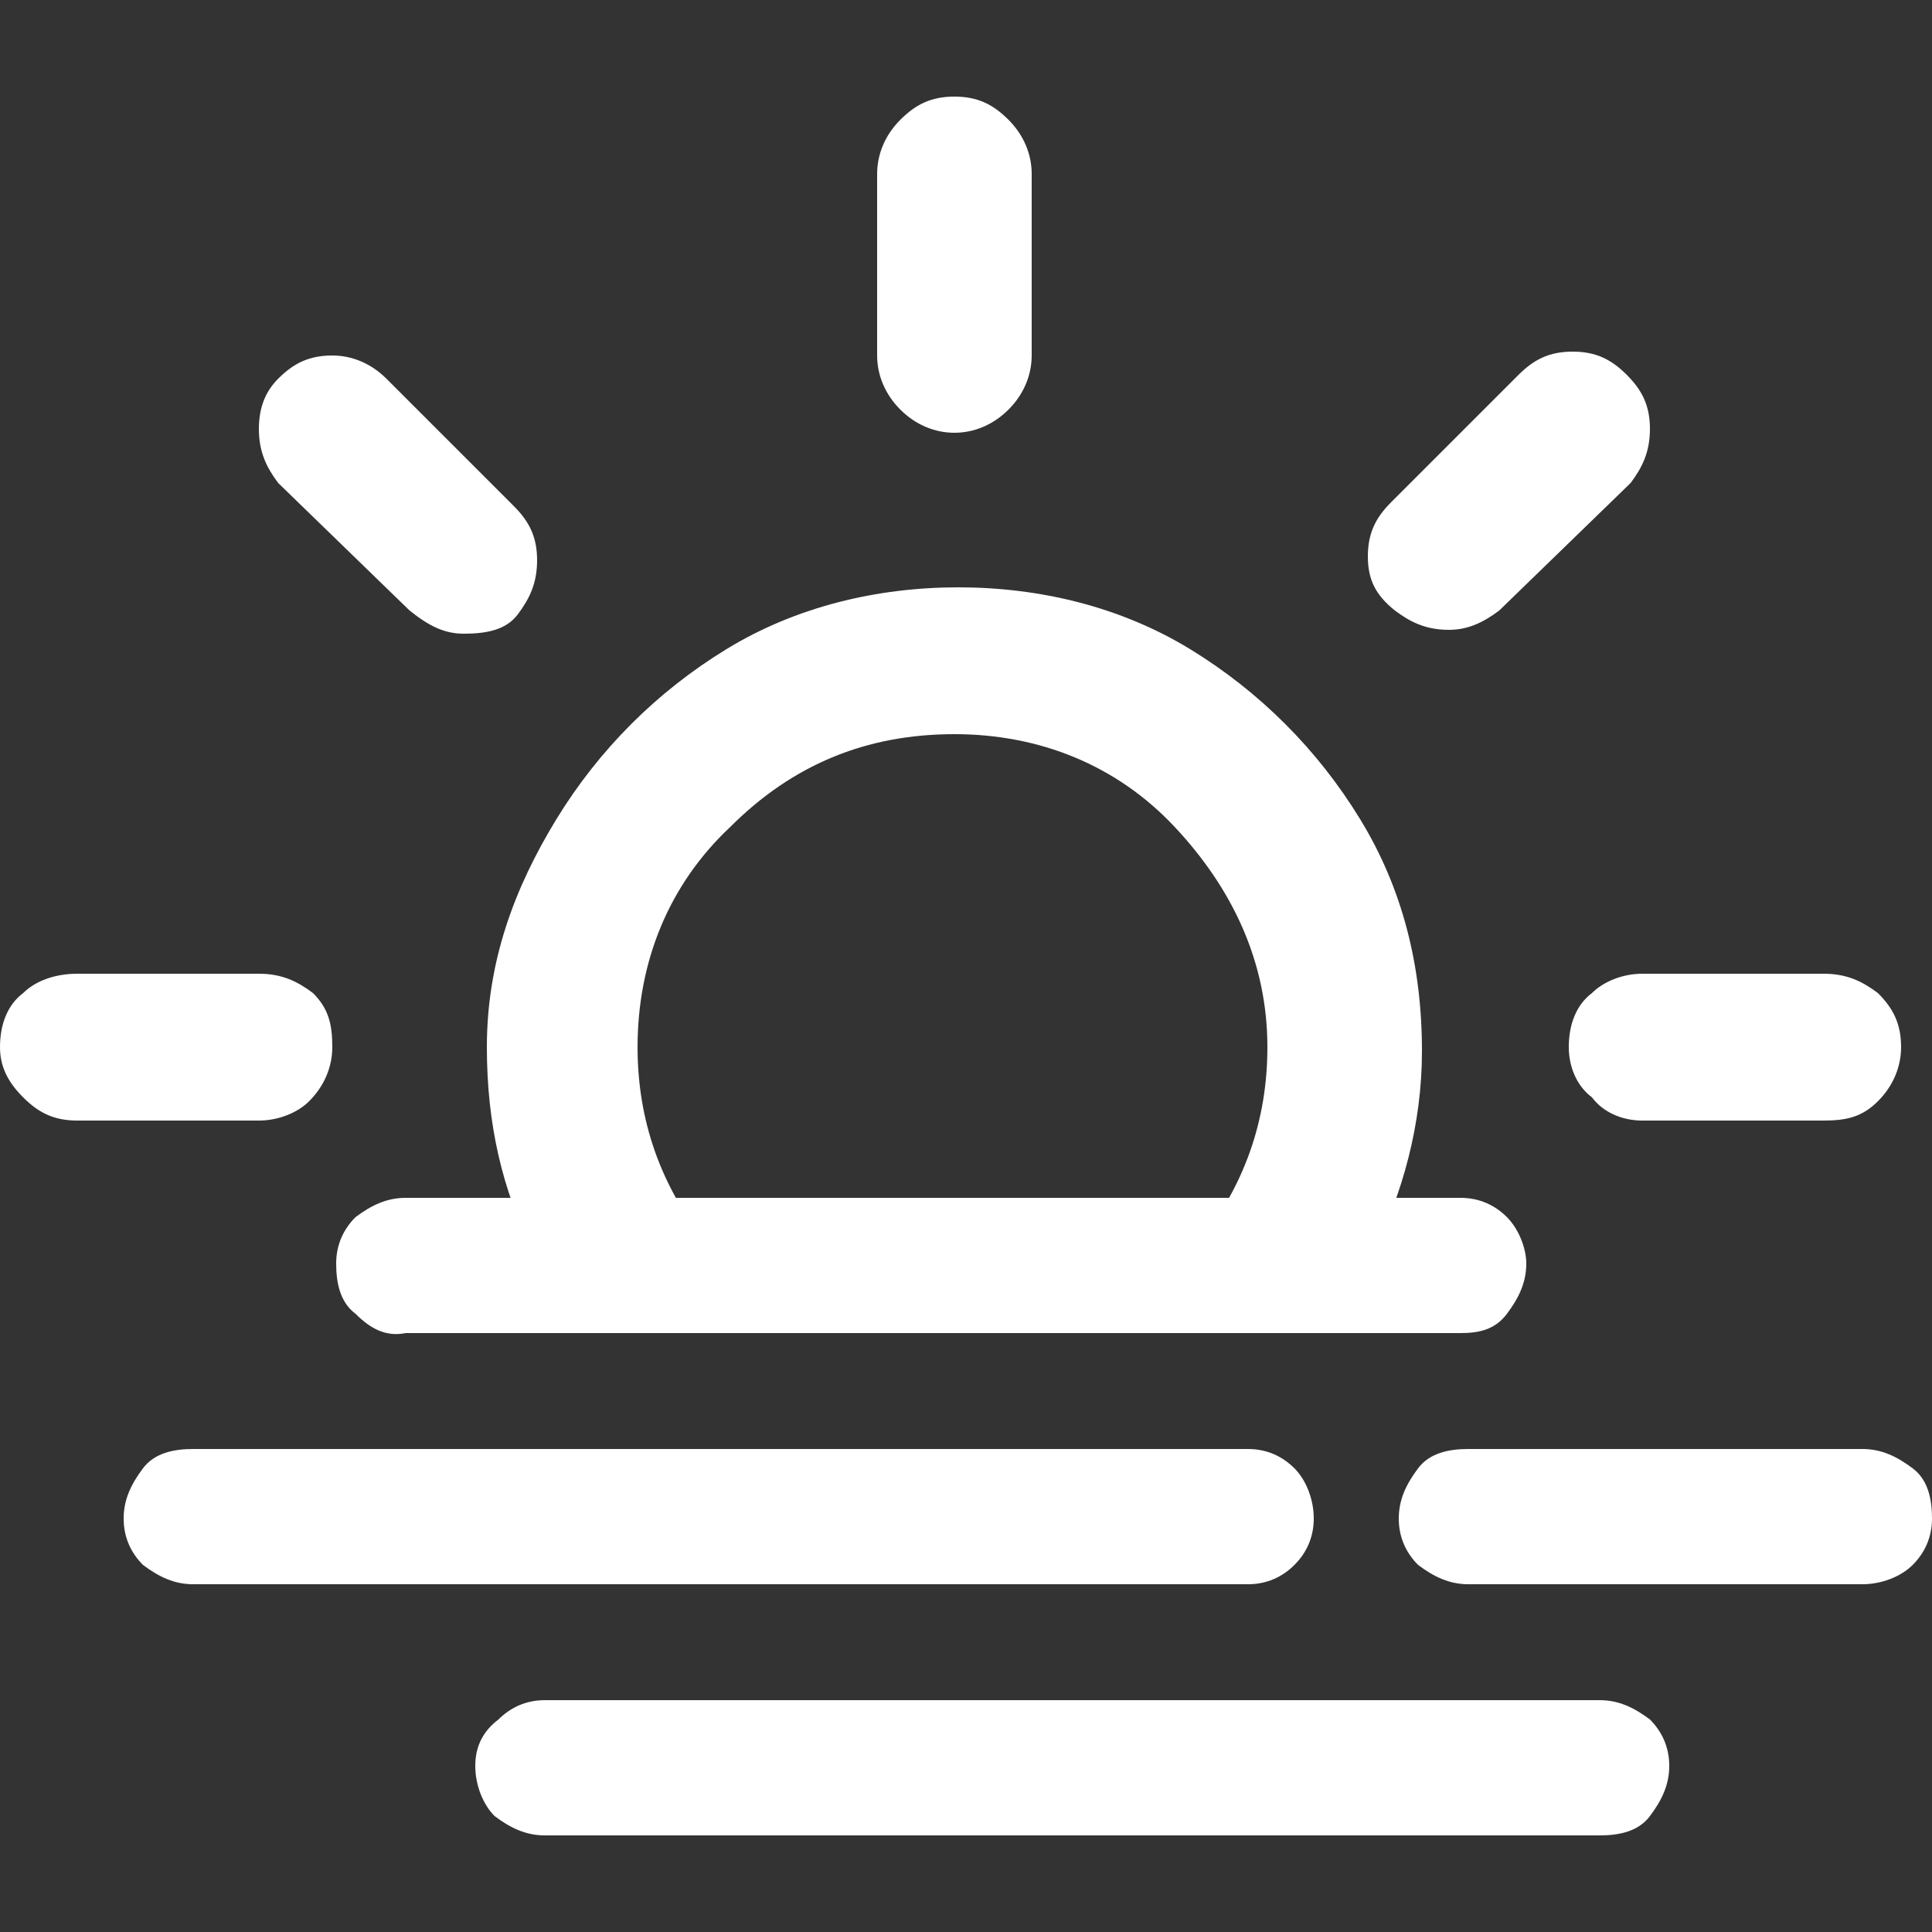 <?xml version="1.0" encoding="utf-8"?>
<!-- Generator: Adobe Illustrator 28.1.0, SVG Export Plug-In . SVG Version: 6.00 Build 0)  -->
<svg version="1.1" id="Layer_1" xmlns="http://www.w3.org/2000/svg" xmlns:xlink="http://www.w3.org/1999/xlink" x="0px" y="0px"
	 viewBox="0 0 50 50" style="enable-background:new 0 0 50 50;" xml:space="preserve">
<rect x="0" y="0" width="50" height="50" fill="#333333" stroke="none"/>
<style type="text/css">
	.st0{fill:#fff;}
</style>
<g>
	<g>
		<path class="st0" d="M3.2,39.3c0-0.5,0.2-0.9,0.5-1.3s0.8-0.5,1.3-0.5h27.3c0.5,0,0.9,0.2,1.2,0.5c0.3,0.3,0.5,0.8,0.5,1.3
			c0,0.5-0.2,0.9-0.5,1.2c-0.3,0.3-0.7,0.5-1.2,0.5H5c-0.5,0-0.9-0.2-1.3-0.5C3.4,40.2,3.2,39.8,3.2,39.3z M9.2,34
			c-0.4-0.3-0.5-0.8-0.5-1.3c0-0.5,0.2-0.9,0.5-1.2C9.6,31.2,10,31,10.5,31h27.3c0.5,0,0.9,0.2,1.2,0.5c0.3,0.3,0.5,0.8,0.5,1.2
			c0,0.5-0.2,0.9-0.5,1.3s-0.7,0.5-1.2,0.5H10.5C10,34.6,9.6,34.4,9.2,34z M12.3,45.7c0-0.5,0.2-0.9,0.6-1.2
			c0.3-0.3,0.7-0.5,1.2-0.5h27.3c0.5,0,0.9,0.2,1.3,0.5c0.3,0.3,0.5,0.7,0.5,1.2c0,0.5-0.2,0.9-0.5,1.3c-0.3,0.4-0.8,0.5-1.3,0.5
			H14.1c-0.5,0-0.9-0.2-1.3-0.5C12.5,46.7,12.3,46.2,12.3,45.7z M36.2,39.3c0-0.5,0.2-0.9,0.5-1.3s0.8-0.5,1.3-0.5h10.2
			c0.5,0,0.9,0.2,1.3,0.5s0.5,0.8,0.5,1.3c0,0.5-0.2,0.9-0.5,1.2c-0.3,0.3-0.8,0.5-1.3,0.5H38c-0.5,0-0.9-0.2-1.3-0.5
			C36.4,40.2,36.2,39.8,36.2,39.3z"/>
		<path class="st0" d="M0,27.1c0-0.6,0.2-1.1,0.6-1.4c0.3-0.3,0.8-0.5,1.4-0.5h4.7c0.6,0,1,0.2,1.4,0.5c0.4,0.4,0.5,0.8,0.5,1.4
			c0,0.5-0.2,1-0.6,1.4C7.7,28.8,7.2,29,6.7,29H2c-0.6,0-1-0.2-1.4-0.6S0,27.6,0,27.1z M6.7,11.1c0-0.6,0.2-1,0.5-1.3
			c0.4-0.4,0.8-0.6,1.4-0.6c0.5,0,1,0.2,1.4,0.6l3.3,3.3c0.4,0.4,0.6,0.8,0.6,1.4c0,0.6-0.2,1-0.5,1.4s-0.8,0.5-1.4,0.5
			c-0.5,0-0.9-0.2-1.4-0.6l-3.4-3.3C6.9,12.1,6.7,11.7,6.7,11.1z M12.6,27.1c0,2,0.4,3.7,1.2,5.3c0.1,0.2,0.3,0.3,0.6,0.3h3.8
			c0.2,0,0.3,0,0.3-0.1c0-0.1,0-0.2-0.2-0.4c-1.2-1.5-1.8-3.2-1.8-5.1c0-2.2,0.8-4.2,2.4-5.7c1.6-1.6,3.5-2.4,5.8-2.4
			c2.2,0,4.2,0.8,5.7,2.4s2.4,3.5,2.4,5.7c0,1.9-0.6,3.6-1.8,5.1c-0.1,0.1-0.1,0.2-0.1,0.3c0,0.1,0,0.1,0.1,0.2
			c0.1,0,0.1,0.1,0.2,0.1H35c0.2,0,0.4-0.1,0.5-0.3c0.8-1.6,1.3-3.4,1.3-5.3c0-2.2-0.5-4.2-1.6-6s-2.6-3.3-4.4-4.4s-3.9-1.6-6-1.6
			s-4.2,0.5-6,1.6s-3.3,2.6-4.4,4.4S12.6,24.9,12.6,27.1z M22.7,9.2V4.5c0-0.5,0.2-1,0.6-1.4c0.4-0.4,0.8-0.6,1.4-0.6s1,0.2,1.4,0.6
			s0.6,0.9,0.6,1.4v4.7c0,0.5-0.2,1-0.6,1.4s-0.9,0.6-1.4,0.6s-1-0.2-1.4-0.6C22.9,10.2,22.7,9.7,22.7,9.2z M35.4,14.4
			c0-0.6,0.2-1,0.6-1.4l3.3-3.3c0.4-0.4,0.8-0.6,1.4-0.6c0.6,0,1,0.2,1.4,0.6c0.4,0.4,0.6,0.8,0.6,1.4c0,0.6-0.2,1-0.5,1.4l-3.4,3.3
			c-0.4,0.3-0.8,0.5-1.3,0.5c-0.6,0-1-0.2-1.4-0.5C35.6,15.4,35.4,15,35.4,14.4z M40.6,27.1c0-0.6,0.2-1.1,0.6-1.4
			c0.3-0.3,0.8-0.5,1.3-0.5h4.7c0.6,0,1,0.2,1.4,0.5c0.4,0.4,0.6,0.8,0.6,1.4c0,0.5-0.2,1-0.6,1.4S47.8,29,47.2,29h-4.7
			c-0.5,0-1-0.2-1.3-0.6C40.8,28.1,40.6,27.6,40.6,27.1z"/>
	</g>
</g>
</svg>

